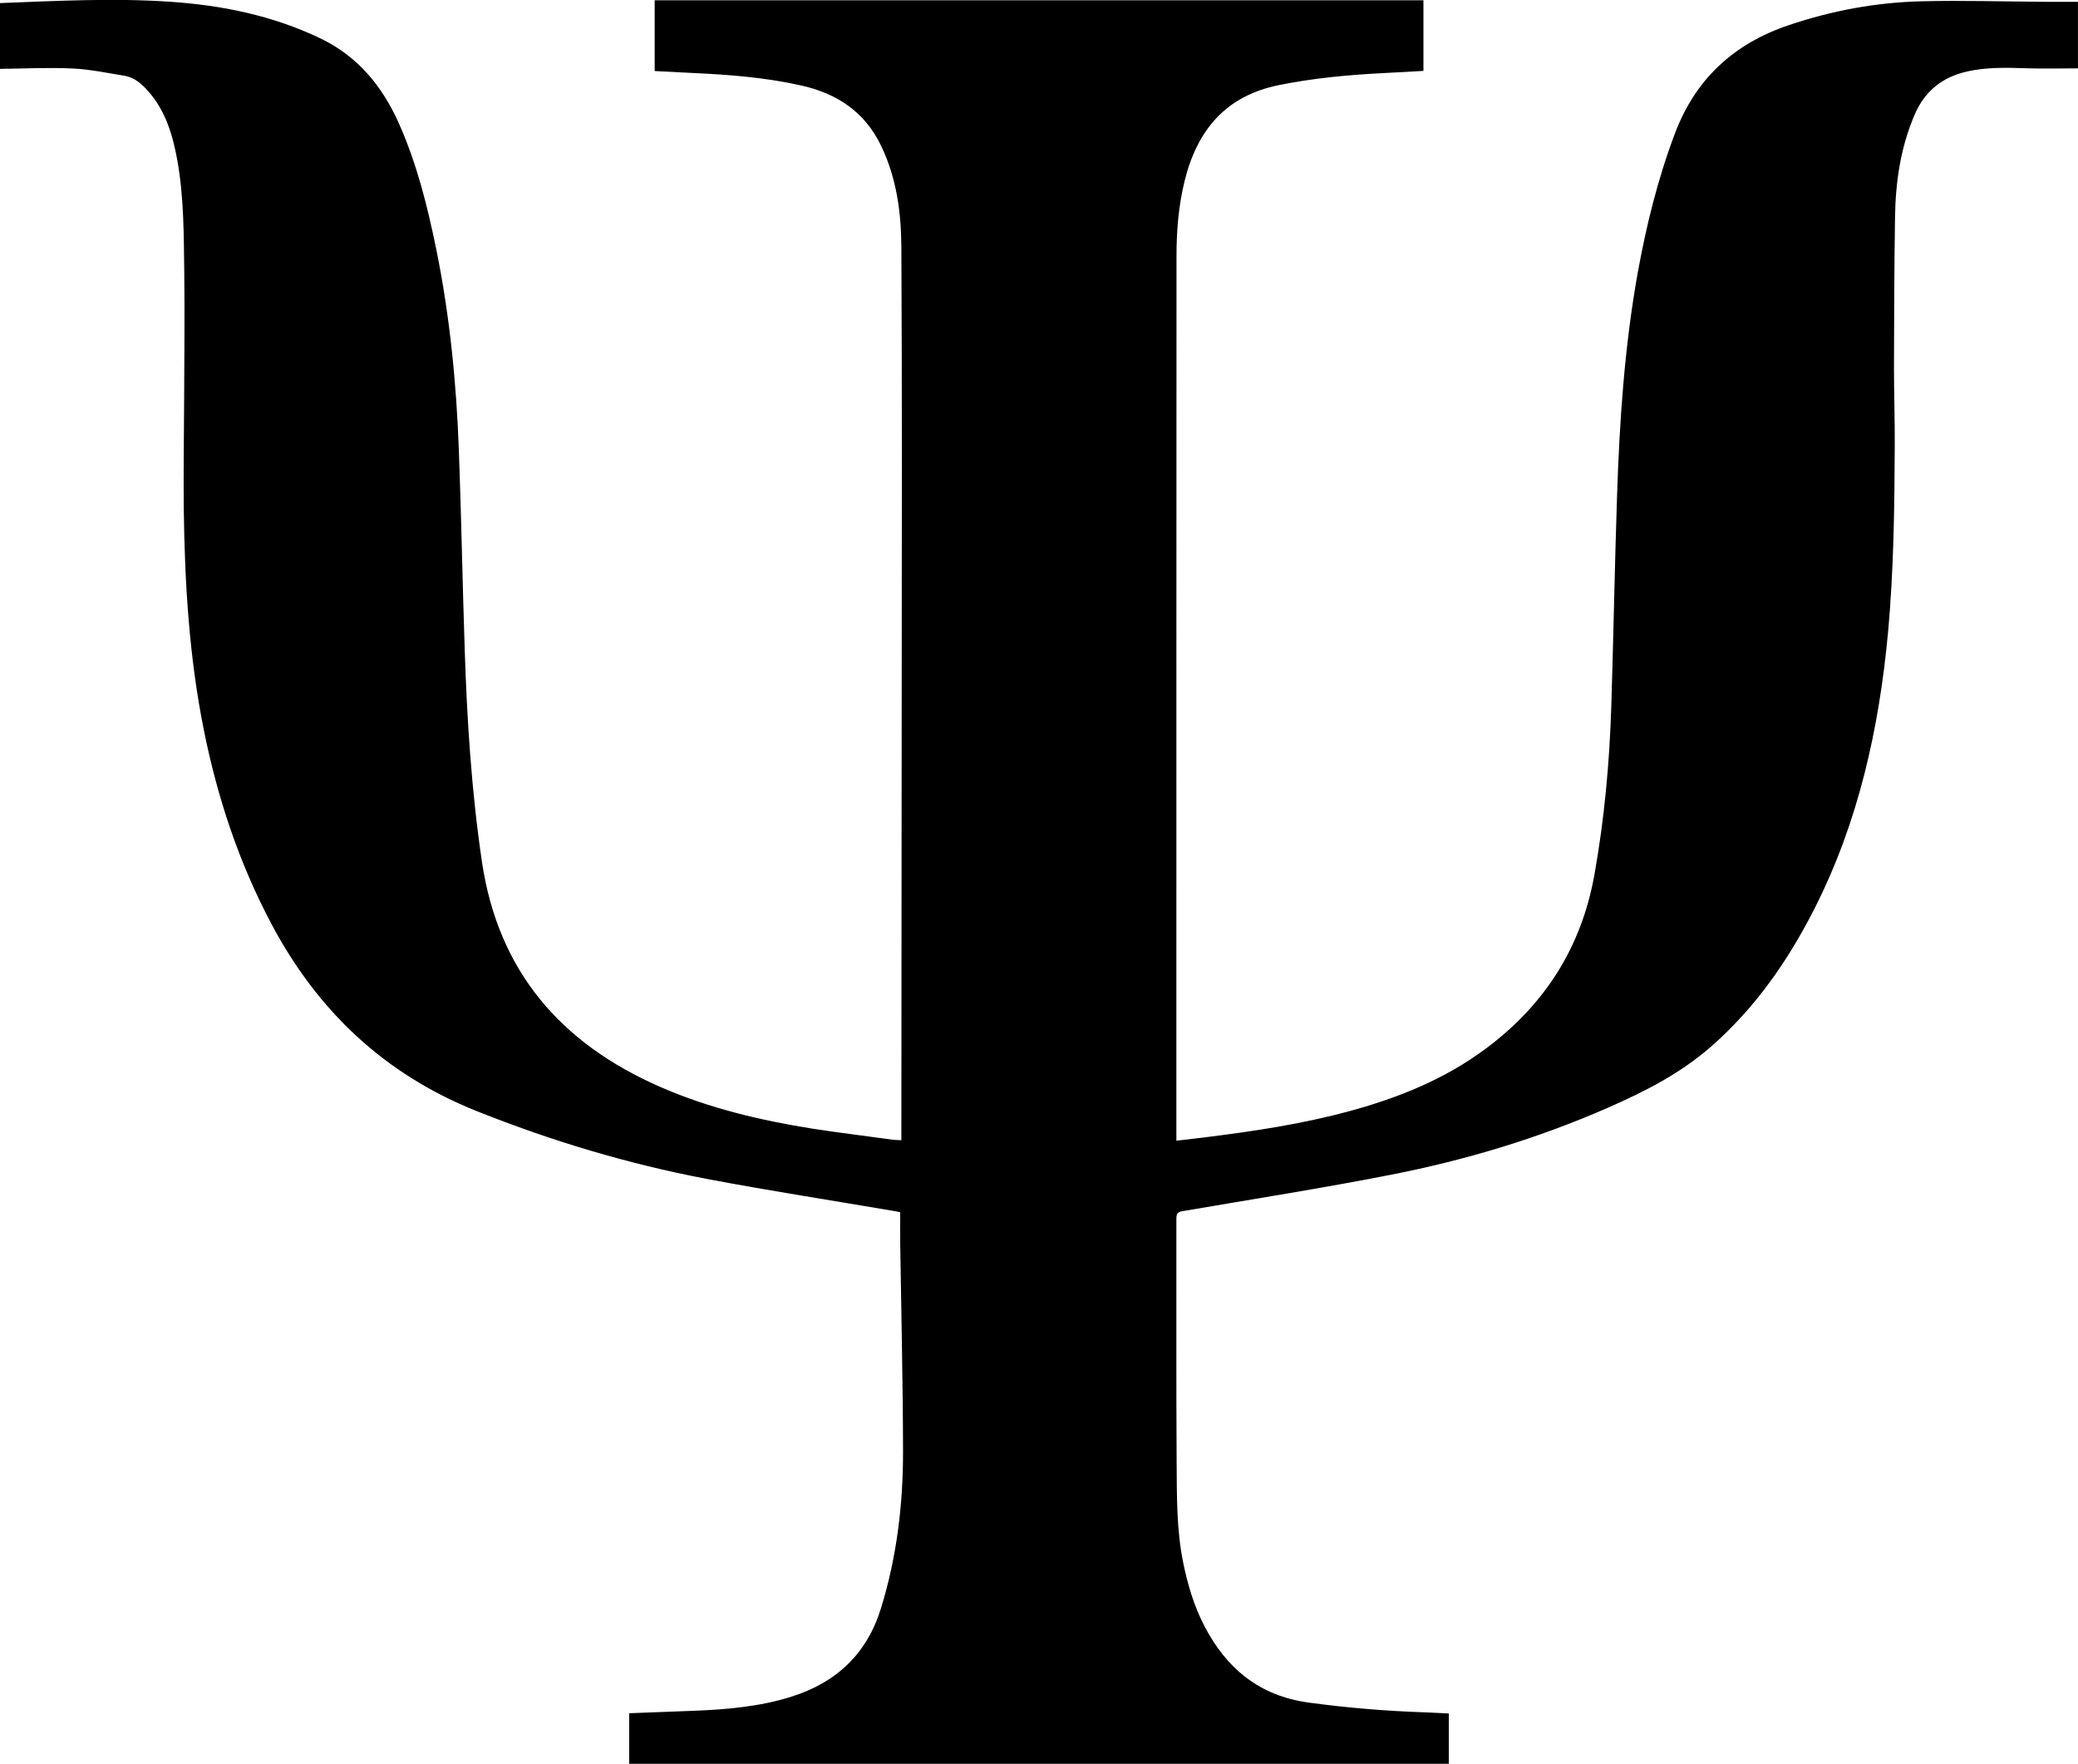 <svg xmlns="http://www.w3.org/2000/svg" xmlns:xlink="http://www.w3.org/1999/xlink" xmlns:xodm="http://www.corel.com/coreldraw/odm/2003" xml:space="preserve" width="25.565mm" height="21.698mm" style="shape-rendering:geometricPrecision; text-rendering:geometricPrecision; image-rendering:optimizeQuality; fill-rule:evenodd; clip-rule:evenodd" viewBox="0 0 162.07 137.56"> <g id="Camada_x0020_1">    <path class="fil0" d="M-0 0.24c4.39,-0.17 8.79,-0.4 13.18,-0.11 4.09,0.27 8.05,1.07 11.78,2.85 2.93,1.4 4.83,3.71 6.13,6.6 1.41,3.15 2.24,6.47 2.93,9.84 1.06,5.21 1.58,10.48 1.77,15.79 0.19,5.12 0.28,10.24 0.45,15.36 0.18,5.57 0.53,11.13 1.35,16.66 1.27,8.53 6.16,14.15 13.89,17.53 3.82,1.67 7.84,2.62 11.94,3.27 2.08,0.32 4.17,0.57 6.26,0.86 0.18,0.02 0.36,0.02 0.62,0.03 0,-0.26 0,-0.49 0,-0.72 0.01,-17.27 0.03,-34.53 0.04,-51.8 0,-5.73 -0.01,-11.45 -0.04,-17.17 -0.02,-2.71 -0.38,-5.35 -1.57,-7.84 -1.28,-2.67 -3.44,-4.1 -6.27,-4.73 -2.73,-0.61 -5.49,-0.83 -8.27,-0.96 -1.03,-0.05 -2.06,-0.11 -3.13,-0.16l0 -5.52 59.96 0 0 5.51c-1.1,0.06 -2.2,0.12 -3.3,0.18 -2.67,0.14 -5.31,0.39 -7.94,0.92 -4.2,0.84 -6.41,3.53 -7.39,7.49 -0.47,1.92 -0.63,3.87 -0.63,5.84 -0.01,21.83 -0.01,43.66 -0.01,65.49l0 3.51c0.77,-0.09 1.45,-0.17 2.13,-0.25 3.86,-0.48 7.7,-1.05 11.46,-2.08 3.77,-1.03 7.36,-2.48 10.53,-4.84 4.61,-3.42 7.48,-7.92 8.49,-13.6 0.77,-4.32 1.17,-8.67 1.31,-13.05 0.17,-5.48 0.27,-10.97 0.45,-16.45 0.19,-5.83 0.58,-11.64 1.61,-17.4 0.67,-3.7 1.57,-7.35 2.9,-10.87 1.59,-4.22 4.56,-7 8.86,-8.45 3.37,-1.14 6.82,-1.78 10.36,-1.87 3.2,-0.08 6.39,0.02 9.59,0.04 0.87,0 1.74,0 2.63,0l0 5.19c-1.38,0 -2.76,0.04 -4.13,-0.01 -1.51,-0.05 -3.02,-0.08 -4.5,0.25 -1.92,0.43 -3.3,1.51 -4.09,3.33 -1.12,2.58 -1.51,5.3 -1.55,8.08 -0.06,3.91 -0.07,7.81 -0.08,11.72 -0,2.02 0.07,4.03 0.06,6.05 -0.02,4.85 -0.08,9.7 -0.52,14.53 -0.7,7.54 -2.31,14.84 -5.77,21.64 -2.05,4.02 -4.58,7.66 -7.99,10.66 -2.41,2.12 -5.21,3.55 -8.12,4.82 -5.43,2.38 -11.07,4.07 -16.87,5.21 -5.4,1.06 -10.83,1.91 -16.25,2.84 -0.38,0.06 -0.51,0.17 -0.51,0.57 0.01,6.36 -0.02,12.72 0.02,19.08 0.02,2.59 -0.01,5.2 0.51,7.76 0.35,1.71 0.84,3.38 1.65,4.94 1.73,3.33 4.3,5.46 8.15,5.98 3.01,0.41 6.03,0.66 9.06,0.76 0.6,0.02 1.19,0.06 1.86,0.09l0 3.92 -63.93 0 0 -3.94c1.72,-0.07 3.37,-0.13 5.02,-0.19 2.58,-0.1 5.15,-0.32 7.63,-1.1 3.52,-1.11 5.9,-3.34 7,-6.93 1.23,-4 1.72,-8.1 1.71,-12.25 -0.01,-5.39 -0.14,-10.79 -0.22,-16.18 -0.01,-0.79 -0,-1.59 -0,-2.42 -0.08,-0.02 -0.2,-0.05 -0.32,-0.07 -4.92,-0.84 -9.86,-1.6 -14.76,-2.53 -6.16,-1.17 -12.14,-2.97 -17.98,-5.3 -7.19,-2.88 -12.39,-7.82 -15.98,-14.58 -2.53,-4.77 -4.21,-9.83 -5.27,-15.11 -1.15,-5.72 -1.5,-11.52 -1.57,-17.33 -0.03,-2.85 0.02,-5.7 0.03,-8.55 0.01,-3.25 0.05,-6.51 0.01,-9.76 -0.04,-2.94 -0.02,-5.89 -0.54,-8.8 -0.36,-1.99 -0.92,-3.89 -2.31,-5.44 -0.49,-0.55 -1.05,-1.03 -1.8,-1.16 -1.36,-0.22 -2.72,-0.51 -4.08,-0.57 -1.89,-0.09 -3.78,0.01 -5.67,0.03l0 -5.13z"></path> </g></svg>